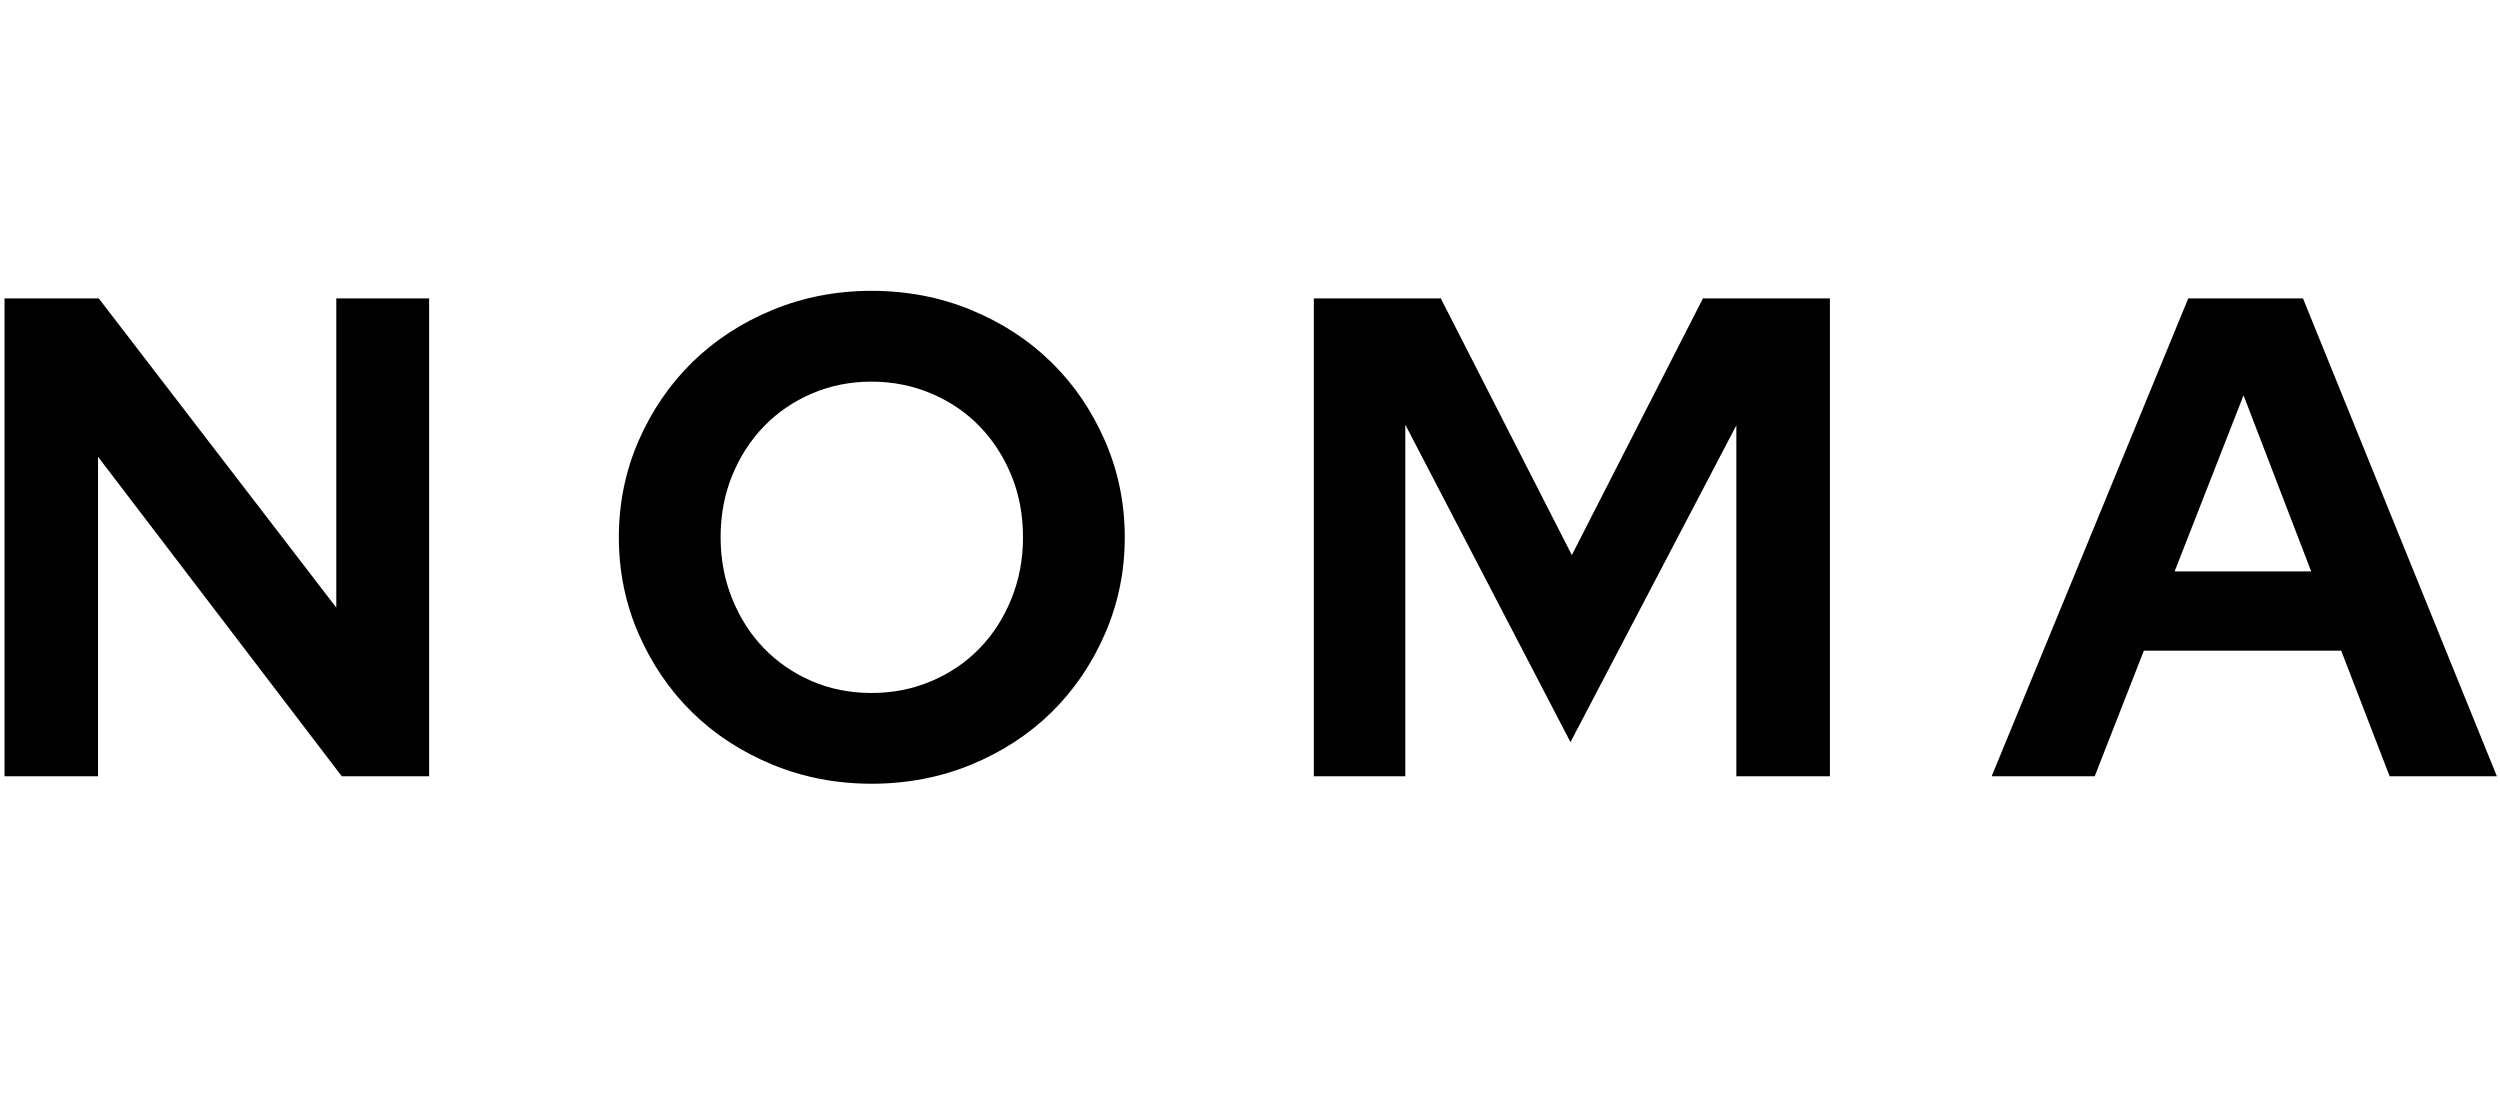 <svg version="1.0" preserveAspectRatio="xMidYMid meet" height="350" viewBox="0 0 600 262.5" zoomAndPan="magnify" width="800" xmlns:xlink="http://www.w3.org/1999/xlink" xmlns="http://www.w3.org/2000/svg"><defs><g></g><clipPath id="d1f516b512"><path clip-rule="nonzero" d="M 0.57 23 L 599.43 23 L 599.43 239 L 0.57 239 Z M 0.57 23"></path></clipPath><clipPath id="4c761a39f8"><path clip-rule="nonzero" d="M 477 48 L 599.43 48 L 599.43 164 L 477 164 Z M 477 48"></path></clipPath><clipPath id="7b7fc7b3a1"><rect height="216" y="0" width="600" x="0"></rect></clipPath></defs><g clip-path="url(#d1f516b512)"><g transform="matrix(1, 0, 0, 1, 0, 23)"><g clip-path="url(#7b7fc7b3a1)"><g fill-opacity="1" fill="#000000"><g transform="translate(-9.241, 163.299)"><g><path d="M 10.328 -114.688 L 32.938 -114.688 L 89.953 -40.469 L 89.953 -114.688 L 112.234 -114.688 L 112.234 0 L 91.266 0 L 32.766 -76.672 L 32.766 0 L 10.328 0 Z M 10.328 -114.688"></path></g></g></g><g fill-opacity="1" fill="#000000"><g transform="translate(142.633, 163.299)"><g><path d="M 127.312 -57.344 C 127.312 -49.156 125.723 -41.426 122.547 -34.156 C 119.379 -26.895 115.094 -20.613 109.688 -15.312 C 104.281 -10.02 97.863 -5.844 90.438 -2.781 C 83.008 0.27 75.035 1.797 66.516 1.797 C 58.109 1.797 50.191 0.27 42.766 -2.781 C 35.336 -5.844 28.922 -10.02 23.516 -15.312 C 18.109 -20.613 13.816 -26.895 10.641 -34.156 C 7.473 -41.426 5.891 -49.156 5.891 -57.344 C 5.891 -65.539 7.473 -73.27 10.641 -80.531 C 13.816 -87.789 18.109 -94.066 23.516 -99.359 C 28.922 -104.66 35.336 -108.844 42.766 -111.906 C 50.191 -114.969 58.109 -116.5 66.516 -116.5 C 75.035 -116.5 83.008 -114.969 90.438 -111.906 C 97.863 -108.844 104.281 -104.66 109.688 -99.359 C 115.094 -94.066 119.379 -87.789 122.547 -80.531 C 125.723 -73.27 127.312 -65.539 127.312 -57.344 Z M 102.891 -57.344 C 102.891 -62.695 101.961 -67.641 100.109 -72.172 C 98.254 -76.703 95.711 -80.633 92.484 -83.969 C 89.266 -87.301 85.414 -89.922 80.938 -91.828 C 76.457 -93.742 71.648 -94.703 66.516 -94.703 C 61.379 -94.703 56.598 -93.742 52.172 -91.828 C 47.754 -89.922 43.93 -87.301 40.703 -83.969 C 37.484 -80.633 34.945 -76.703 33.094 -72.172 C 31.238 -67.641 30.312 -62.695 30.312 -57.344 C 30.312 -52.102 31.238 -47.188 33.094 -42.594 C 34.945 -38.008 37.484 -34.051 40.703 -30.719 C 43.93 -27.383 47.754 -24.758 52.172 -22.844 C 56.598 -20.938 61.379 -19.984 66.516 -19.984 C 71.648 -19.984 76.457 -20.938 80.938 -22.844 C 85.414 -24.758 89.266 -27.383 92.484 -30.719 C 95.711 -34.051 98.254 -38.008 100.109 -42.594 C 101.961 -47.188 102.891 -52.102 102.891 -57.344 Z M 102.891 -57.344"></path></g></g></g><g fill-opacity="1" fill="#000000"><g transform="translate(304.991, 163.299)"><g><path d="M 71.922 -8.188 L 32.281 -84.375 L 32.281 0 L 10.328 0 L 10.328 -114.688 L 40.797 -114.688 L 72.25 -53.078 L 103.719 -114.688 L 134.188 -114.688 L 134.188 0 L 111.734 0 L 111.734 -84.219 Z M 71.922 -8.188"></path></g></g></g><g clip-path="url(#4c761a39f8)"><g fill-opacity="1" fill="#000000"><g transform="translate(478.654, 163.299)"><g><path d="M -0.656 0 L 46.531 -114.688 L 74.062 -114.688 L 120.594 0 L 94.859 0 L 83.234 -30.141 L 35.875 -30.141 L 24.078 0 Z M 43.25 -49.156 L 76.031 -49.156 L 59.797 -91.422 Z M 43.25 -49.156"></path></g></g></g></g></g></g></g></svg>